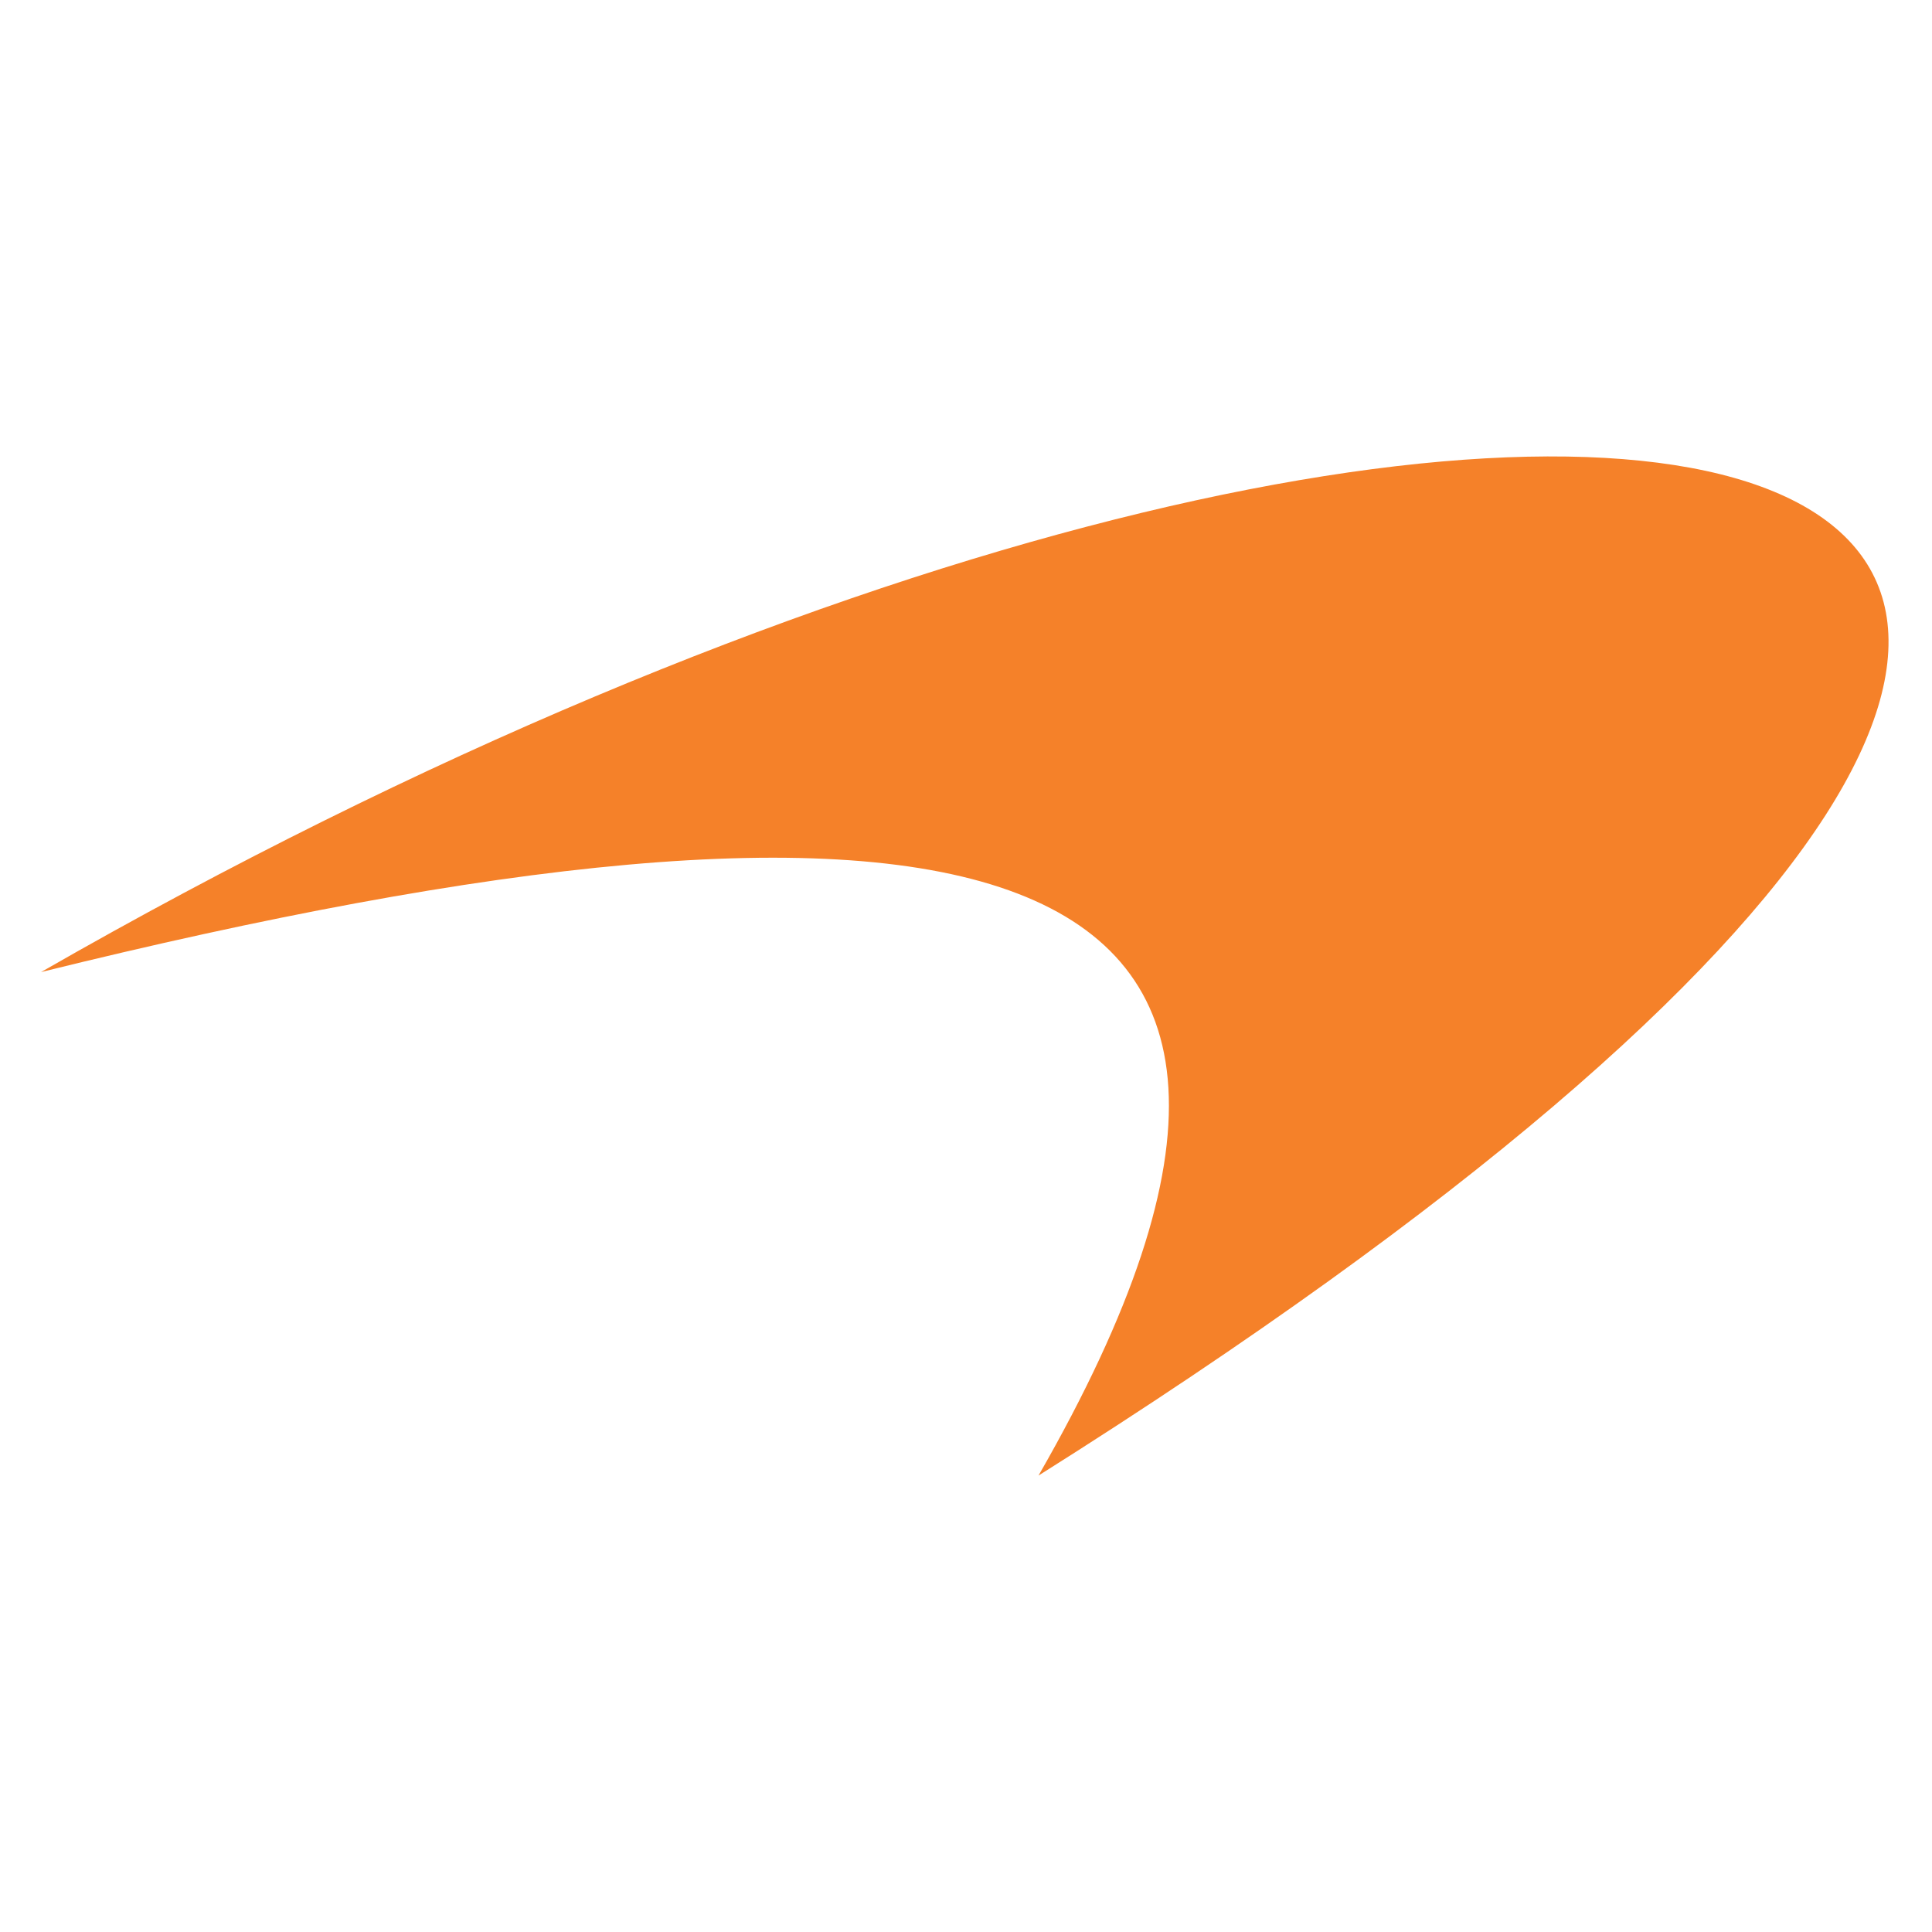 <svg xmlns="http://www.w3.org/2000/svg" width="800" height="800" viewBox="0 0 800 800" fill="none"><path fill-rule="evenodd" clip-rule="evenodd" d="M17 402.514C652.354 37.952 1143.64 161.659 430.023 611C586.942 337.826 387.569 310.969 17 402.514Z" fill="#F58129"></path></svg>